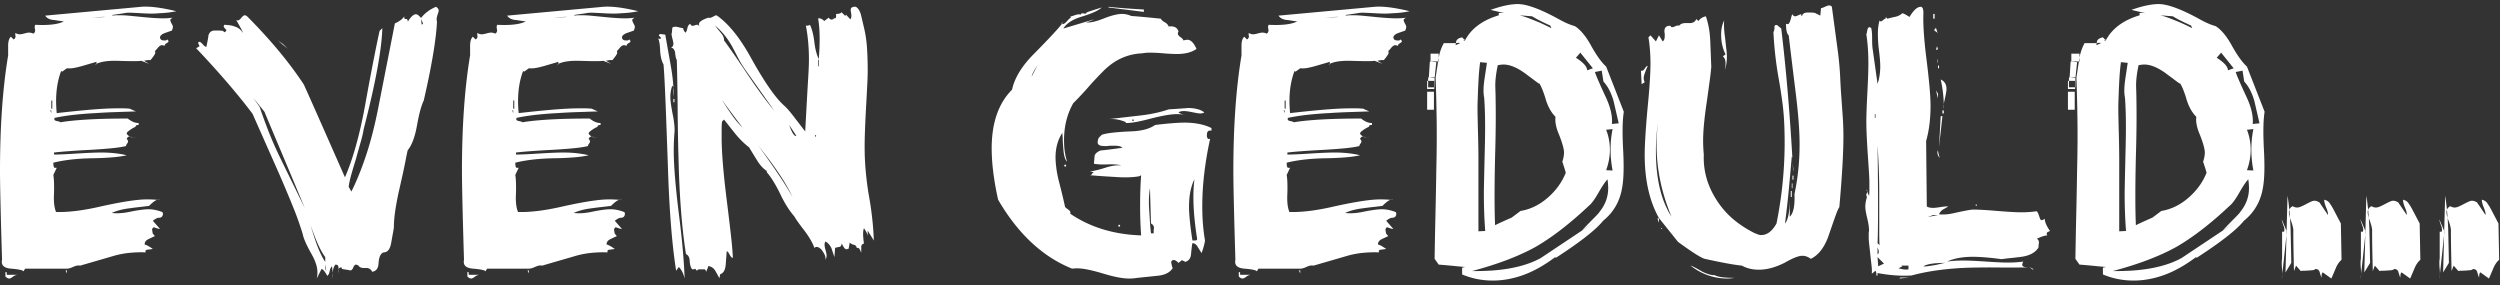 <svg viewBox="0 0 368 42" xmlns="http://www.w3.org/2000/svg">
  <rect x="0" y="0" width="368" height="42" fill="#333333" stroke="none"/>
  <path d="M23.145 29.413a.696.696 0 0 1 .405.037 21.818 21.818 0 0 0-.405-.037zm0 0c-.27.064-.668.36-1.195.887-.467.067-.933.125-1.4.175-.467.05-.933.108-1.4.175-1.1.133-2 .367-2.7.7.8.1 1.733.033 2.8-.2a22.076 22.076 0 0 1 1.625-.275 8.73 8.73 0 0 1 .975-.075c.633 0 1.3.133 2 .4.133.067.167.233.1.5a.53.53 0 0 1-.525.35c-.25 0-.558.15-.925.45l1.05 1.2c-.167 0-.467-.083-.9-.25-.2.1-.283.25-.25.45.033.2.058.342.075.425.017.083.025.108.025.075l.3.35-.95.45c-.4.2-.583.467-.55.8.233.033.633.25 1.2.65a31.74 31.74 0 0 1-.775.1c-.283.033-.375.167-.275.4a17.215 17.215 0 0 0-2.425.075c-.85.083-1.708.258-2.575.525L11.8 39.1c-.267-.067-.6-.008-1 .175s-.717.275-.95.275H3.7l-.25.4c-.033-.167-.617-.3-1.75-.4-1.1-.067-1.567-.5-1.4-1.3-.2-6.7-.3-11.067-.3-13.1 0-6.567.4-12.233 1.2-17V6.7c0-.6.133-1.033.4-1.3l.4.4c.133-.033.233-.167.3-.4-.033-.1-.05-.283-.05-.55.233.133.45.2.65.2.167 0 .4-.042.7-.125.3-.083.517-.125.65-.125.233 0 .45.05.65.15.233-.133.317-.35.25-.65-.067-.3-.05-.517.05-.65 1.967.1 3.367-.067 4.2-.5-.033 0-.167-.017-.4-.05s-.567-.083-1-.15c-.633-.033-1.083-.25-1.35-.65L20.8 1c1.233-.1 2.95.117 5.15.65-.767.167-1.617.267-2.55.3-.6.067-1.45.067-2.55 0a92.8 92.8 0 0 0-1.55-.075c-.433-.017-.783.008-1.05.075l-1.7.25v.1c.2-.033.4-.05.6-.05h.65c.367 0 .808.025 1.325.075.517.05 1.108.108 1.775.175.667.067 1.258.117 1.775.15.517.033.958.05 1.325.05a9.965 9.965 0 0 0 1.409-.094c-.078.035-.196.131-.359.294.033.2.108.4.225.6.117.2.175.35.175.45 0 .133-.05.317-.15.55l-1 .35c-.467.167-.717.383-.75.65.033.3.217.45.55.45.3.033.467-.017.5-.15.133.1.2.2.2.3 0 .067-.1.158-.3.275-.2.117-.283.242-.25.375-.2-.067-.333-.1-.4-.1-.2 0-.408.133-.625.4-.217.267-.358.417-.425.45.033.067.05.167.05.3 0 .133-.233.483-.7 1.05-.233-.033-.55 0-.95.1l.75.45-1.15-.45c-.367.067-1.55.067-3.55 0-1.358-.03-2.375.117-3.05.442V9.1l-2.05.6c-.467.133-.883.233-1.25.3a3.763 3.763 0 0 1-1.05.05l-.7.5-.15-.1c-.667 1.767-.883 3.833-.65 6.2 2.033-.233 3.775-.408 5.225-.525 1.45-.117 2.642-.175 3.575-.175h.975c.317 0 .642.017.975.05l.9.4-3 .1c-1 .033-1.983.083-2.95.15a52.283 52.283 0 0 0-3.375.275c-.983.117-1.858.258-2.625.425-.033.033-.05.1-.05.2 0 .133.133.225.4.275.267.05.433.108.5.175.967-.167 2.267-.3 3.9-.4 1.633-.1 3.633-.15 6-.15.6.467 1.133.683 1.6.65v.3c-.2 0-.333.033-.4.1 0 .1-.075.183-.225.25-.15.067-.3.15-.45.25-.15.1-.3.208-.45.325-.15.117-.225.242-.225.375.14.18.294.314.46.405a.419.419 0 0 0-.06-.005c-.167 0-.3.117-.4.35.133.133.2.267.2.4 0 .067-.05.167-.15.3-.1.133-.15.25-.15.35-.567.133-1.283.242-2.15.325-.867.083-1.867.158-3 .225-1.267.067-2.35.133-3.25.2-.9.067-1.633.133-2.2.2v.3c.733 0 1.85-.05 3.35-.15 1.633-.1 2.833-.15 3.6-.15 1.367 0 2.617.133 3.75.4-1.067.267-2.867.417-5.4.45-1.167.033-2.2.108-3.1.225-.9.117-1.667.258-2.3.425 0 .467.067.717.2.75h.3l-.5 1.05c.1.567.133 1.483.1 2.75-.067 1.167.033 2.067.3 2.7.833.033 1.808-.017 2.925-.15 1.117-.133 2.392-.367 3.825-.7 3.033-.667 5.233-1 6.6-1a18.556 18.556 0 0 1 1.545.063zm-4.036-9.308c.172.094.356.14.554.14a1.49 1.49 0 0 1-.288-.07c-.112-.037-.2-.06-.266-.07zm.554.14c.108-.001.22-.016.337-.045a.557.557 0 0 1-.25.05.735.735 0 0 1-.087-.006zM14.2 9.391V9.4c0 .067-.067.1-.2.1.063-.038.13-.074.2-.108zm11.209-6.786l.041-.006a.12.12 0 0 0-.044.01l.003-.004zM15.5 2.5c-.267-.033-.917 0-1.95.1l1.95-.1zM7.7 16v-1.2h-.15V16h.15zm-.3.25l.15.4v-.4H7.4zM9.85 39.8v.45l-.2-.45h.2zm-7.3.65a1.436 1.436 0 0 0-.675.3c-.217.167-.392.25-.525.25-.167 0-.35-.1-.55-.3v-.65c.167 0 .233.058.2.175-.033.117-.017.192.05.225h1.5zm46.42-.258c.022.338.023.608.005.808a5.85 5.85 0 0 1-.005-.808zm0 0a18.06 18.06 0 0 0-.095-.992c-.167.133-.283.375-.35.725s-.183.575-.35.675c-.367-.667-.65-1-.85-1l-.7 1.4a6.31 6.31 0 0 0 .075-.45c.017-.133.025-.283.025-.45 0-.833-.317-1.783-.95-2.85-.7-1.267-1.1-2.183-1.2-2.75a45.736 45.736 0 0 0-1.45-4.075c-.6-1.483-1.283-3.108-2.05-4.875l-3.9-8.8c-1-1.333-2.183-2.8-3.55-4.4a138.78 138.78 0 0 0-4.75-5.25l.5-.3c-.167-.333-.233-.517-.2-.55l.15-.1c.133 0 .308.125.525.375.217.25.392.375.525.375.2-.933.3-1.483.3-1.65.133-.5.433-.75.9-.75h.65c.2 0 .4.017.6.05l.2.2c.2-.1.3-.2.3-.3 0-.033-.067-.117-.2-.25s-.2-.25-.2-.35l.1-.2c.7.033 1.2.117 1.5.25.5.133.917.45 1.25.95 0-.1-.333-.733-1-1.9.067.033.15.05.25.05.133 0 .3-.125.5-.375s.367-.375.5-.375.283.083.45.25c3.4 3.433 6.15 6.75 8.25 9.95.067.133.6 1.325 1.6 3.575s2.483 5.608 4.45 10.075c1.167-2.667 2.15-6.167 2.95-10.5a432.554 432.554 0 0 1 1.4-7.45c.367-1.833.617-3.033.75-3.6l.4-.4c-.033 1.5-.275 3.483-.725 5.95-.45 2.467-1.125 5.45-2.025 8.95-.067.467-.2 1.05-.4 1.75s-.433 1.533-.7 2.5c-.267.867-.5 1.65-.7 2.35-.2.7-.333 1.317-.4 1.85l.4.7c.767-1.533 1.483-3.3 2.15-5.3.667-2 1.25-4.25 1.75-6.75l2.5-12.7c.667-.3 1.133-.65 1.4-1.05-.033.2 0 .333.1.4h.25c.1.067.15.2.15.4.467-.767.883-1.133 1.25-1.1.2.033.433.217.7.55.533-.7 1.267-1.25 2.2-1.65.267.167.4.35.4.55 0 .1-.05.292-.15.575-.1.283-.15.508-.15.675 0 .167.017.3.05.4-.133 2.667-.783 6.533-1.95 11.6-.167.333-.333.8-.5 1.4-.167.6-.333 1.367-.5 2.3-.3 1.667-.75 2.867-1.35 3.6-.033.067-.142.575-.325 1.525-.183.95-.492 2.375-.925 4.275a39.13 39.13 0 0 0-.6 3.15c-.133.933-.2 1.767-.2 2.5l-.4 2.25c-.167.9-.533 1.35-1.1 1.35-.433.133-.683.65-.75 1.55-.033.8-.35 1.233-.95 1.3-.167-.4-.5-.583-1-.55-.533.033-.883-.1-1.05-.4l-.3-.1c-.167 0-.308.142-.425.425-.117.283-.258.425-.425.425a.557.557 0 0 1-.25-.05l-.95-.15c-.033 0-.05-.017-.05-.05s-.008-.058-.025-.075c-.017-.017-.025-.058-.025-.125-.242.019-.39.115-.445.289a7.03 7.03 0 0 1-.005-.264c0-.283-.15-.425-.45-.425-.231.277-.366.691-.405 1.242zm.86-.553c-.044.138-.029.325.045.561a6.484 6.484 0 0 1-.045-.561zM61.975 2.8l.1.85.2-.2-.3-.65zm-20.3 3.7l.7.7-1.5-1.25.8.55zm-3.45 9.25c.367 1.1.8 2.292 1.3 3.575.5 1.283 1.1 2.642 1.8 4.075l3.55 7.25a2262.91 2262.91 0 0 0-3.475-8.3 1622.4 1622.4 0 0 1-2.475-5.9l-1.65-2.05.95 1.35zm7.453 17.33c.163.499.346 1.072.547 1.72.533 1.667 1.083 2.917 1.65 3.75v-.7c-.567-.767-1.133-1.917-1.7-3.45l-.497-1.32zm2.197 5.87c-.033.433.017.75.15.95l-.15-.95zm43.27-9.537a.696.696 0 0 1 .405.037 21.818 21.818 0 0 0-.405-.037zm0 0c-.27.064-.668.36-1.195.887-.467.067-.933.125-1.4.175-.467.05-.933.108-1.4.175-1.1.133-2 .367-2.7.7.8.1 1.733.033 2.8-.2a22.076 22.076 0 0 1 1.625-.275 8.73 8.73 0 0 1 .975-.075c.633 0 1.3.133 2 .4.133.067.167.233.1.5a.53.53 0 0 1-.525.35c-.25 0-.558.15-.925.45l1.05 1.2c-.167 0-.467-.083-.9-.25-.2.1-.283.25-.25.45.033.2.058.342.075.425.017.083.025.108.025.075l.3.35-.95.45c-.4.2-.583.467-.55.8.233.033.633.25 1.2.65a31.74 31.74 0 0 1-.775.1c-.283.033-.375.167-.275.4a17.215 17.215 0 0 0-2.425.075c-.85.083-1.708.258-2.575.525L79.8 39.1c-.267-.067-.6-.008-1 .175s-.717.275-.95.275H71.7l-.25.4c-.033-.167-.617-.3-1.75-.4-1.1-.067-1.567-.5-1.4-1.3-.2-6.7-.3-11.067-.3-13.1 0-6.567.4-12.233 1.2-17V6.7c0-.6.133-1.033.4-1.3l.4.4c.133-.033.233-.167.3-.4-.033-.1-.05-.283-.05-.55.233.133.45.2.65.2.167 0 .4-.042.7-.125.3-.083.517-.125.65-.125.233 0 .45.05.65.15.233-.133.317-.35.25-.65-.067-.3-.05-.517.05-.65 1.967.1 3.367-.067 4.2-.5-.033 0-.167-.017-.4-.05s-.567-.083-1-.15c-.633-.033-1.083-.25-1.35-.65L88.8 1c1.233-.1 2.95.117 5.15.65-.767.167-1.617.267-2.55.3-.6.067-1.45.067-2.55 0a92.8 92.8 0 0 0-1.55-.075c-.433-.017-.783.008-1.05.075l-1.7.25v.1c.2-.033.4-.05.6-.05h.65c.367 0 .808.025 1.325.075.517.05 1.108.108 1.775.175.667.067 1.258.117 1.775.15.517.033.958.05 1.325.05a9.965 9.965 0 0 0 1.409-.094c-.078.035-.196.131-.359.294.033.2.108.4.225.6.117.2.175.35.175.45 0 .133-.05.317-.15.55l-1 .35c-.467.167-.717.383-.75.65.033.3.217.45.55.45.3.033.467-.017.5-.15.133.1.2.2.2.3 0 .067-.1.158-.3.275-.2.117-.283.242-.25.375-.2-.067-.333-.1-.4-.1-.2 0-.408.133-.625.4-.217.267-.358.417-.425.45.033.067.05.167.05.3 0 .133-.233.483-.7 1.05-.233-.033-.55 0-.95.1l.75.45-1.15-.45c-.367.067-1.55.067-3.55 0-1.358-.03-2.375.117-3.05.442V9.1l-2.05.6c-.467.133-.883.233-1.25.3a3.763 3.763 0 0 1-1.05.05l-.7.5-.15-.1c-.667 1.767-.883 3.833-.65 6.2 2.033-.233 3.775-.408 5.225-.525 1.45-.117 2.642-.175 3.575-.175h.975c.317 0 .642.017.975.05l.9.4-3 .1c-1 .033-1.983.083-2.95.15a52.283 52.283 0 0 0-3.375.275c-.983.117-1.858.258-2.625.425-.033.033-.05.1-.05.2 0 .133.133.225.4.275.267.05.433.108.5.175.967-.167 2.267-.3 3.9-.4 1.633-.1 3.633-.15 6-.15.6.467 1.133.683 1.6.65v.3c-.2 0-.333.033-.4.1 0 .1-.075.183-.225.25-.15.067-.3.15-.45.25-.15.1-.3.208-.45.325-.15.117-.225.242-.225.375.14.18.294.314.46.405a.419.419 0 0 0-.06-.005c-.167 0-.3.117-.4.35.133.133.2.267.2.4 0 .067-.05.167-.15.3-.1.133-.15.25-.15.35-.567.133-1.283.242-2.15.325-.867.083-1.867.158-3 .225-1.267.067-2.35.133-3.25.2-.9.067-1.633.133-2.2.2v.3c.733 0 1.85-.05 3.35-.15 1.633-.1 2.833-.15 3.6-.15 1.367 0 2.617.133 3.75.4-1.067.267-2.867.417-5.4.45-1.167.033-2.2.108-3.1.225-.9.117-1.667.258-2.3.425 0 .467.067.717.2.75h.3l-.5 1.05c.1.567.133 1.483.1 2.75-.067 1.167.033 2.067.3 2.7.833.033 1.808-.017 2.925-.15 1.117-.133 2.392-.367 3.825-.7 3.033-.667 5.233-1 6.6-1a18.556 18.556 0 0 1 1.545.063zm-4.036-9.308c.172.094.356.14.554.14a1.49 1.49 0 0 1-.288-.07c-.112-.037-.2-.06-.266-.07zm.554.14c.108-.001.22-.016.337-.045a.557.557 0 0 1-.25.05.735.735 0 0 1-.087-.006zM82.2 9.391V9.4c0 .067-.067.1-.2.1.063-.038.13-.074.2-.108zm11.209-6.786l.041-.006a.12.12 0 0 0-.044.01l.003-.004zM83.5 2.5c-.267-.033-.917 0-1.95.1l1.95-.1zM75.7 16v-1.2h-.15V16h.15zm-.3.25l.15.4v-.4h-.15zm2.45 23.55v.45l-.2-.45h.2zm-7.3.65a1.436 1.436 0 0 0-.675.3c-.217.167-.392.25-.525.25-.167 0-.35-.1-.55-.3v-.65c.167 0 .233.058.2.175-.033.117-.017.192.05.225h1.5zm32.425-36.5c-.067-.2-.1-.317-.1-.35 0-.367.467-.7 1.4-1 .167.067.383.025.65-.125s.433-.225.5-.225l.2.1c.867.633 1.717 1.475 2.55 2.525.833 1.05 1.667 2.342 2.5 3.875 1.867 3.333 3.417 5.567 4.65 6.7.267.233.542.517.825.85.283.333.575.7.875 1.1l1.5 1.95.3-5.5.175-2.975c.05-.85.075-1.558.075-2.125 0-1.767-.15-3.433-.45-5 .2.067.4.033.6-.1.133.267.258.617.375 1.05.117.433.208.933.275 1.5.067.567.158 1.058.275 1.475.117.417.242.758.375 1.025.2-2.5.167-4.5-.1-6 .333-.033.633.1.9.4l.65-.5c.233.333.517.367.85.1l-.3-.1.4.1c.1-.033.15-.117.15-.25v-.4c.433 0 .7-.083.8-.25l.55.55.1-.2.65.7c.1-.133.15-.317.15-.55 0-.1-.017-.242-.05-.425a2.556 2.556 0 0 1-.05-.425c0-.333.25-.483.75-.45.367.2.633.65.8 1.35l.4 1.7c.233.967.383 1.975.45 3.025.067 1.05.1 2.142.1 3.275 0 .633-.025 1.417-.075 2.35l-.175 3.25a180.394 180.394 0 0 0-.15 3.25c-.033.933-.05 1.733-.05 2.4 0 1.2.05 2.358.15 3.475.1 1.117.233 2.208.4 3.275.233 1.267.417 2.492.55 3.675.133 1.183.217 2.308.25 3.375l-.9-1.45v.8c-.033-.3-.217-.683-.55-1.15-.167.367-.167 1.117 0 2.25-.267.067-.4.233-.4.5v.85a6.595 6.595 0 0 0-.225-.5c-.083-.167-.225-.233-.425-.2-.067-.267-.2-.417-.4-.45-.333-.1-.55-.217-.65-.35l-.15.9-.3.1c-.167 0-.325-.133-.475-.4-.15-.267-.242-.417-.275-.45 0 .3-.117.467-.35.5-.367.067-.567.117-.6.15l-.1 1.35-.45-1.35c-.267-.5-.567-.817-.9-.95-.067.2-.1.35-.1.45 0 .2.05.475.15.825.1.35.15.608.15.775 0 .267-.067.483-.2.65.133-.333-.05-.833-.55-1.5-.433-.433-.783-.517-1.05-.25-.2-.633-.65-1.433-1.35-2.4-.9-1.167-1.433-1.917-1.6-2.25-.3-.333-.625-.767-.975-1.3a16.788 16.788 0 0 1-1.075-1.95c-.733-1.5-1.417-2.6-2.05-3.3l.1-.1c-.533-.333-1.008-.833-1.425-1.5-.417-.667-.825-1.333-1.225-2a12.607 12.607 0 0 1-1.95-1.9l-1.75-2.2-.3.3c-.033.367-.05.742-.05 1.125V20.2c0 1.067.058 2.333.175 3.8.117 1.467.292 3.15.525 5.05.267 2.133.483 3.933.65 5.4.167 1.467.267 2.633.3 3.5a.308.308 0 0 1-.25-.125 2.34 2.34 0 0 1-.2-.3l-.2-.35c-.067-.117-.15-.175-.25-.175l-.15 1.95c-.067.8-.333 1.267-.8 1.4-.095.382-.13.597-.104.644a74.578 74.578 0 0 0-.621-1.119c-.217-.383-.558-.625-1.025-.725a2.615 2.615 0 0 1-.15.425c-.067.15-.133.308-.2.475 0-.197-.064-.33-.191-.4h-.859c-.067 0-.167.067-.3.2l-.25-.3c-.067.067-.2.1-.4.1-.2-.133-.333-.517-.4-1.15 0-.567-.183-.933-.55-1.1-.3-1.9-.542-4.025-.725-6.375-.183-2.35-.308-4.958-.375-7.825-.067-2.4-.108-4.8-.125-7.2-.017-2.4-.058-4.8-.125-7.2-.1-.067-.183-.417-.25-1.05-.067-.433-.267-.683-.6-.75.233-.1.35-.283.35-.55 0-.133-.042-.358-.125-.675-.083-.317-.125-.542-.125-.675l-.1-.1h.1l.1-.95c.233-.133.517-.15.85-.05.433.1.683.15.75.15-.033.133.067.35.3.65.133-.067.233-.275.3-.625.067-.35.217-.575.45-.675.033.2.15.3.35.3a.958.958 0 0 0 .3-.075c.133-.05.25-.075.35-.075.13 0 .243.094.341.283l.009.016zm2.946 37.043l.004.007a.025.025 0 0 1-.004-.006zm3.704-30.843a14.97 14.97 0 0 1-.975-1.625c-.283-.55-.575-1.108-.875-1.675-.733-1.3-1.583-2.333-2.55-3.1.033.033.1.117.2.25.133.167.367.45.7.85.333.4.483.767.45 1.1.133.167.5.675 1.1 1.525.6.85 1.433 2.075 2.5 3.675 1.467 2.167 2.733 3.883 3.8 5.15l-4.35-6.15zM99.123 12.9c.024.501.025.968.002 1.4.097-.61.097-1.076-.002-1.4zm0 0a.918.918 0 0 0-.148-.3c-.2.5-.3 1.067-.3 1.7 0 .267.033.633.1 1.1.067.467.167 1.033.3 1.7.2 1.067.267 1.9.2 2.5a31.907 31.907 0 0 0-.1 2.55c0 2.167.25 5.267.75 9.3.267 2.1.467 3.942.6 5.525.133 1.583.217 2.925.25 4.025-.167-.733-.45-1.3-.85-1.7l-.4.55c-.6-3.833-1-8.85-1.2-15.05-.133-3.833-.25-7.025-.35-9.575-.1-2.55-.2-4.458-.3-5.725a3.407 3.407 0 0 1-.325-.825 6.536 6.536 0 0 1-.175-1.175c-.033-.933-.133-1.55-.3-1.85l.3.1c.067-.067.1-.117.1-.15 0-.067-.05-.142-.15-.225-.1-.083-.15-.142-.15-.175a.392.392 0 0 0 .075-.1c.017-.033.058-.067.125-.1l.75.1.8 4.5c.167.933.283 1.792.35 2.575.021.25.037.49.048.725zm21.402-3.15V8.8h-.1v.95h.1zm-21.4 5.3v-.5h.15v.5h-.15zm10.2 3.75a149.764 149.764 0 0 1-3.05-4.1c.533.867 1.05 1.65 1.55 2.35.5.7 1 1.283 1.5 1.75zm6.85-.4c.4 1.167.75 1.7 1.05 1.6l-1.05-1.6zm3.95 1.7v-.2h-.15v.2h.15zm-3.45 8.95c-.367-.7-.967-1.683-1.8-2.95a124.702 124.702 0 0 0-3.25-4.65c2.467 3.067 4.15 5.6 5.05 7.6zm51.7-27.3l-5.2-.65V1c.567.067 1.283.133 2.15.2s1.883.133 3.05.2v.35zm-12.081 1.786a.152.152 0 0 1-.069-.036l.3-.3a3.056 3.056 0 0 1-.231.336zm0 0c.034.01.078.014.131.014.167 0 .383-.15.65-.45.267-.3.467-.483.6-.55l-.15-.1c.033 0 .1-.017.2-.05l.6-.2c.333-.1.6-.117.8-.05 0-.1.033-.158.1-.175a.625.625 0 0 1 .25 0c.1.017.2.025.3.025.1 0 .167-.05.2-.15l-.1-.1c.033.033.1.05.2.05-.1 0 .6-.233 2.1-.7-.433.433-1.417.883-2.95 1.35-1.333.4-2.233.983-2.7 1.75l4.5-1.35c-.133.1-.517.25-1.15.45.6.067 1.483-.133 2.65-.6 1.1-.433 1.983-.65 2.65-.65.433 0 .883.1 1.35.3.467.033 1.067.083 1.8.15.733.067 1.583.15 2.55.25.1.2.292.375.575.525.283.15.475.358.575.625.8-.1 1.283.15 1.45.75-.067.133-.1.217-.1.25 0 .2.133.392.4.575.267.183.4.342.4.475.333-.067.533-.1.6-.1.5 0 .95.45 1.35 1.35-.7.5-1.667.75-2.9.75a24.37 24.37 0 0 1-1.95-.1 24.37 24.37 0 0 0-1.95-.1c-.233 0-.45.008-.65.025s-.383.042-.55.075a8.08 8.08 0 0 0-2.95.675c-.967.417-1.883 1.058-2.75 1.925a49.967 49.967 0 0 0-2.225 2.375 49.967 49.967 0 0 1-2.225 2.375c-.9 1.6-1.35 3.417-1.35 5.45 0 1.167.15 2.217.45 3.15-.3-.267-.483-.9-.55-1.9-.033-.367-.058-.7-.075-1-.017-.3-.025-.55-.025-.75a4.338 4.338 0 0 1-.05-.6c-.667 1.033-1 2.233-1 3.6 0 .467.042 1.017.125 1.65.083.633.225 1.333.425 2.1.267 1.033.467 1.842.6 2.425.133.583.217.958.25 1.125.033.067.192.2.475.4s.375.4.275.6c2.933 2 6.417 3.067 10.45 3.2a59.92 59.92 0 0 1-.15-4.45c0-1.567.05-3.033.15-4.4l-.3.15c-.967.167-2.133.2-3.5.1a133.615 133.615 0 0 1-2.7-.175 32.5 32.5 0 0 0-1.05-.075c.133 0 .242-.067.325-.2.083-.133.175-.217.275-.25l-.6-.1c.233-.033.533-.092.9-.175.367-.083.817-.208 1.35-.375.9-.3 1.7-.417 2.4-.35-.433-.133-1.117-.183-2.05-.15-.833.033-1.5 0-2-.1.067-.767.1-1.167.1-1.2.133-.333.433-.583.9-.75a41.41 41.41 0 0 0 1.35-.15c.533-.067 1.15-.15 1.85-.25-.2-.2-.583-.3-1.15-.3h-.75c-.167.033-.317.05-.45.05h-.3c-.667 0-1-.183-1-.55 0-.167.05-.383.15-.65l.45-.45c.6-.233 1.933-.4 4-.5 1.733-.033 3.017-.35 3.85-.95a50.674 50.674 0 0 1 2.675-.275 25.41 25.41 0 0 1 1.625-.075c1.6 0 2.933.267 4 .8v.4c-.233-.067-.408-.033-.525.1a.577.577 0 0 0-.125.5c-.067.167-.017.367.15.6h.3c-.767 3.533-1.15 6.833-1.15 9.9 0 .933.033 1.817.1 2.65s.167 1.633.3 2.4c-.067.5-.233 1.117-.5 1.85-.2-.3-.4-.617-.6-.95-.2-.333-.45-.5-.75-.5-.033.033-.1.55-.2 1.55-.033.633-.317 1.033-.85 1.2-.1-.067-.267-.15-.5-.25l-.5.4c-.367-.367-.65-.5-.85-.4-.2.1-.267.25-.2.45l.1.5.1.2c-.4.667-1.167 1.05-2.3 1.15l-2.9.3a7.372 7.372 0 0 1-1.25.1c-.933 0-2.217-.25-3.85-.75-1.667-.5-2.917-.75-3.75-.75-.333 0-.583.017-.75.05-4.333-1.733-7.967-5.117-10.9-10.15a42.51 42.51 0 0 1-.725-4.125 28.942 28.942 0 0 1-.225-3.425c0-3.767 1-6.65 3-8.65.367-1.733 1.45-3.5 3.25-5.3 2.156-2.184 3.512-3.638 4.069-4.364zM152.725 9.6c-.567.867-.85 1.417-.85 1.65l.85-1.65zm12.834 8.506a2.803 2.803 0 0 1-.084-.006c.028.01.056.013.085.012l-.001-.006zm0 .006c.072-.003.144-.04.216-.112-.9-.4-1.8-.55-2.7-.45l4.35-.5c.967-.1 1.833-.233 2.6-.4a16.78 16.78 0 0 0 2-.55c1.033-.067 1.775-.117 2.225-.15.45-.033.642-.05.575-.05 1.1 0 1.917.217 2.45.65-.167.1-.367.15-.6.15-.2 0-.575-.058-1.125-.175-.55-.117-.975-.175-1.275-.175-.367 0-.633.067-.8.2.128.128.413.236.854.325a8.045 8.045 0 0 0-1.104-.075c-.867 0-2.2.233-4 .7-1.701.45-2.923.651-3.666.606v.006zm8.77-1.237c.15.02.299.046.446.075a8.107 8.107 0 0 1-.446-.075zm-7.654.725v.2h.2v-.2h-.2zm-9.75 6.65v.25h-.25v-.25h.25zm19.3 10.95c-.567-3.567-.7-6.5-.4-8.8-.533 1.033-.8 2.383-.8 4.05 0 .567.042 1.258.125 2.075.083.817.208 1.775.375 2.875h.4c.167 0 .267-.067.3-.2zm-6.95-7.5c-.167.967-.2 2.1-.1 3.4l.1 1.6c.033.533.083 1.083.15 1.65h.4v-.4c0-.133.017-.283.05-.45-.067-.3-.217-.5-.45-.6l-.15-5.2zm-4.4 5.4v.25h-.25v-.25h.25zm39.82-3.687a.696.696 0 0 1 .405.037 21.818 21.818 0 0 0-.405-.037zm0 0c-.27.064-.668.36-1.195.887-.467.067-.933.125-1.4.175-.467.05-.933.108-1.4.175-1.1.133-2 .367-2.7.7.8.1 1.733.033 2.8-.2a22.076 22.076 0 0 1 1.625-.275 8.73 8.73 0 0 1 .975-.075c.633 0 1.3.133 2 .4.133.067.167.233.1.5a.53.53 0 0 1-.525.35c-.25 0-.558.15-.925.45l1.05 1.2c-.167 0-.467-.083-.9-.25-.2.1-.283.25-.25.45.033.2.058.342.075.425.017.083.025.108.025.075l.3.35-.95.45c-.4.2-.583.467-.55.8.233.033.633.25 1.2.65a31.74 31.74 0 0 1-.775.1c-.283.033-.375.167-.275.4a17.215 17.215 0 0 0-2.425.075c-.85.083-1.708.258-2.575.525l-4.65 1.35c-.267-.067-.6-.008-1 .175s-.717.275-.95.275h-6.15l-.25.4c-.033-.167-.617-.3-1.75-.4-1.1-.067-1.567-.5-1.4-1.3-.2-6.7-.3-11.067-.3-13.1 0-6.567.4-12.233 1.2-17V6.7c0-.6.133-1.033.4-1.3l.4.4c.133-.033.233-.167.3-.4-.033-.1-.05-.283-.05-.55.233.133.45.2.65.2.167 0 .4-.042.7-.125.3-.083.517-.125.65-.125.233 0 .45.05.65.15.233-.133.317-.35.25-.65-.067-.3-.05-.517.05-.65 1.967.1 3.367-.067 4.2-.5-.033 0-.167-.017-.4-.05s-.567-.083-1-.15c-.633-.033-1.083-.25-1.35-.65L202.35 1c1.233-.1 2.95.117 5.15.65-.767.167-1.617.267-2.55.3-.6.067-1.45.067-2.55 0a92.8 92.8 0 0 0-1.55-.075c-.433-.017-.783.008-1.05.075l-1.7.25v.1c.2-.033.4-.05.6-.05h.65c.367 0 .808.025 1.325.075.517.05 1.108.108 1.775.175.667.067 1.258.117 1.775.15.517.033.958.05 1.325.05a9.965 9.965 0 0 0 1.409-.094c-.078.035-.196.131-.359.294.033.2.108.4.225.6.117.2.175.35.175.45 0 .133-.05.317-.15.55l-1 .35c-.467.167-.717.383-.75.65.033.3.217.45.55.45.3.033.467-.017.5-.15.133.1.2.2.2.3 0 .067-.1.158-.3.275-.2.117-.283.242-.25.375-.2-.067-.333-.1-.4-.1-.2 0-.408.133-.625.4-.217.267-.358.417-.425.45.033.067.05.167.05.3 0 .133-.233.483-.7 1.05-.233-.033-.55 0-.95.1l.75.45-1.15-.45c-.367.067-1.55.067-3.55 0-1.358-.03-2.375.117-3.05.442V9.1l-2.05.6c-.467.133-.883.233-1.25.3a3.763 3.763 0 0 1-1.05.05l-.7.5-.15-.1c-.667 1.767-.883 3.833-.65 6.2 2.033-.233 3.775-.408 5.225-.525 1.45-.117 2.642-.175 3.575-.175h.975c.317 0 .642.017.975.05l.9.4-3 .1c-1 .033-1.983.083-2.95.15a52.283 52.283 0 0 0-3.375.275c-.983.117-1.858.258-2.625.425-.033.033-.05.1-.05.2 0 .133.133.225.4.275.267.05.433.108.5.175.967-.167 2.267-.3 3.9-.4 1.633-.1 3.633-.15 6-.15.6.467 1.133.683 1.6.65v.3c-.2 0-.333.033-.4.1 0 .1-.075.183-.225.25-.15.067-.3.15-.45.25-.15.1-.3.208-.45.325-.15.117-.225.242-.225.375.14.18.294.314.46.405a.419.419 0 0 0-.06-.005c-.167 0-.3.117-.4.35.133.133.2.267.2.4 0 .067-.05.167-.15.3-.1.133-.15.25-.15.35-.567.133-1.283.242-2.15.325-.867.083-1.867.158-3 .225-1.267.067-2.35.133-3.25.2-.9.067-1.633.133-2.2.2v.3c.733 0 1.85-.05 3.35-.15 1.633-.1 2.833-.15 3.6-.15 1.367 0 2.617.133 3.75.4-1.067.267-2.867.417-5.4.45-1.167.033-2.2.108-3.1.225-.9.117-1.667.258-2.3.425 0 .467.067.717.2.75h.3l-.5 1.05c.1.567.133 1.483.1 2.75-.067 1.167.033 2.067.3 2.7.833.033 1.808-.017 2.925-.15 1.117-.133 2.392-.367 3.825-.7 3.033-.667 5.233-1 6.6-1a18.556 18.556 0 0 1 1.545.063zm-4.036-9.308c.172.094.356.14.554.14a1.49 1.49 0 0 1-.288-.07c-.112-.037-.2-.06-.266-.07zm.554.14c.108-.001.22-.016.337-.045a.557.557 0 0 1-.25.05.735.735 0 0 1-.087-.006zM195.75 9.391V9.4c0 .067-.067.1-.2.1.063-.038.13-.074.2-.108zm11.209-6.786L207 2.6a.12.12 0 0 0-.044.01l.003-.004zM197.05 2.5c-.267-.033-.917 0-1.95.1l1.95-.1zm-7.8 13.5v-1.2h-.15V16h.15zm-.3.25l.15.4v-.4h-.15zm2.45 23.55v.45l-.2-.45h.2zm-7.3.65a1.436 1.436 0 0 0-.675.3c-.217.167-.392.25-.525.25-.167 0-.35-.1-.55-.3v-.65c.167 0 .233.058.2.175-.033.117-.017.192.05.225h1.5zm39.584-38.2c.34.084.671.185.991.3.367.133.858.325 1.475.575.617.25 1.358.592 2.225 1.025l-.177-.39A33.37 33.37 0 0 1 226.6 3a12.758 12.758 0 0 1-1.075-.6c-.419-.03-1.033-.08-1.841-.15zm-2.217-.326a43.21 43.21 0 0 1-2.042-.474c1.6-.567 2.933-.85 4-.85 1.3 0 3.267.717 5.9 2.15.467.267.908.492 1.325.675.417.183.808.325 1.175.425.833.533 1.633 1.5 2.4 2.9.8 1.433 1.533 2.45 2.2 3.05l2.6 6.65c-.1.633-.158 1.408-.175 2.325-.017.917.008 2.008.075 3.275.133 2.5.083 4.367-.15 5.6-.333 2-1.267 3.617-2.8 4.85-1.033 1.3-3.35 3.117-6.95 5.45l-.1-.1c-1.6 1.2-3.158 2.075-4.675 2.625-1.517.55-3.025.825-4.525.825-1.567 0-3.067-.3-4.5-.9v-1l.45-.1a66.194 66.194 0 0 1-1.625-.15 91.169 91.169 0 0 0-2.275-.2l-.6-.85c.033-2.2.075-4.383.125-6.55s.092-4.35.125-6.55c.067-2.733.083-5.225.05-7.475a286.76 286.76 0 0 0-.15-6.125c.133-.833.267-1.7.4-2.6.133-.9.4-1.717.8-2.45h1.8v-.1c.033-.4.333-.65.9-.75.128.112.232.23.314.358l-.114.142h.195l.005.011a.78.78 0 0 1 0-.011c.9-1.767 2.567-3.017 5-3.75V1.9c.286 0 .567.008.842.024zM215.625 6h-.005a1.408 1.408 0 0 0-.081-.142l.086-.108V6zm-1.3.35h.05a.78.78 0 0 1 .55 0l-.65.3V6.5l.05-.15zm-2.55 1.55v1.15h-1.2V7.9h1.2zm-1.3 1.15l.95.1-.25 2.35-.85-.1.15-2.35zm.7 2.35v1.45h-.95V11.4h.95zm-.05.5v1.2h-1.05v-1.2h1.05zm-.05 1.6v2.65h-1V13.5h1zm21.8 20.4c.767-.8 1.375-1.425 1.825-1.875.45-.45.708-.742.775-.875.833-1.033 1.25-2.183 1.25-3.45 0-.2-.008-.408-.025-.625a10.44 10.44 0 0 0-.075-.675c-.167.167-.367.425-.6.775-.233.35-.483.758-.75 1.225-.533.933-.983 1.55-1.35 1.85-2.833 2.667-5.467 4.7-7.9 6.1-2.467 1.367-5.583 2.55-9.35 3.55h.65c3.967 0 7.117-.633 9.45-1.9l7.95-5.3-1.85 1.2zm1.6-23.85l-1.85-2.3-.65.75c1.1.7 1.65 1.317 1.65 1.85l.85-.3zm3.8 8.1l-.75-3.25a8.457 8.457 0 0 0-.625-1.625 5.938 5.938 0 0 0-.875-1.275l-.25-1.6-1 .2c.067.233.233.658.5 1.275a97.91 97.91 0 0 0 1.1 2.425c.7 1.5 1 2.817.9 3.95l1-.1zm-.9 6.95c-.4-2.1-.4-4.133 0-6.1l-.95.1c.367.933.55 1.917.55 2.95 0 1-.183 2-.55 3l.95.05zm-14.867 6.938l1.317-.988c1.433-.233 2.758-.875 3.975-1.925s2.108-2.275 2.675-3.675c0-.1-.167-.65-.5-1.65.167-.5.25-.95.25-1.35 0-.5-.233-1.35-.7-2.55-.467-1.067-.65-1.967-.55-2.7-.633-.633-1.117-1.5-1.45-2.6a14.358 14.358 0 0 0-.5-1.45 5.69 5.69 0 0 0-.44-.884l-.06.034c-.2-.133-.442-.308-.725-.525a51.07 51.07 0 0 0-.975-.725c-1.333-1.033-2.5-1.55-3.5-1.55-.233 0-.517.033-.85.1-.133.6-.233 1.2-.3 1.8-.067.6-.083 1.2-.05 1.8.033 1.067.05 2.417.05 4.05s-.033 3.6-.1 5.9c-.1 4.267-.1 7.6 0 10 .333-.167.758-.367 1.275-.6.345-.156.731-.327 1.158-.512zM218.875 9.25l-1-.1c-.1.767-.175 1.583-.225 2.45-.05.867-.092 1.817-.125 2.85a36.143 36.143 0 0 0-.025 2.4c.017.933.042 1.983.075 3.15.033 1.4.05 2.542.05 3.425V34.05l1-.05a66.313 66.313 0 0 1-.15-2.675 80.695 80.695 0 0 1-.05-2.925c0-.433.05-2.783.15-7.05.033-1.4.042-2.675.025-3.825a55.484 55.484 0 0 0-.125-3.125 4.973 4.973 0 0 1-.075-.525 6.356 6.356 0 0 1-.025-.575c0-.267.017-.567.05-.9.033-.333.083-.717.15-1.15l.3-2zm44.97 14.067c.003.04.005.085.005.133l-.007-.13.001-.003zm0 0c-.013-.127-.044-.216-.095-.267a821.222 821.222 0 0 1-.425 4.725c-.15 1.617-.342 3.325-.575 5.125.467-.533.7-1.75.7-3.65v2.65c.533-.467.767-1.583.7-3.35.5-2.333.75-4.767.75-7.3 0-2.033-.2-4.633-.6-7.8-.267-2.167-.483-3.933-.65-5.3-.167-1.367-.283-2.35-.35-2.95-.267-.2-.4-.767-.4-1.7.067.033.15.05.25.05s.183-.067.25-.2.125-.283.175-.45c.05-.167.092-.325.125-.475.033-.15.083-.258.15-.325.1.2.233.3.4.3.1 0 .25-.05.45-.15.2-.1.35-.15.45-.15-.033.1 0 .2.1.3.067-.367.333-.55.8-.55h.55c.2 0 .383.017.55.05l.8.4.1-1.1c.1 0 .292-.067.575-.2s.492-.2.625-.2c.167 0 .3.067.4.2l.9 6.7c.167 1.333.275 2.558.325 3.675.05 1.117.108 2.108.175 2.975l.2 2.825c.067.95.1 1.925.1 2.925 0 2.4-.2 5.867-.6 10.4-.133.167-.325.6-.575 1.3-.25.7-.575 1.633-.975 2.8-.6 1.767-1.483 2.933-2.65 3.5-.4-.3-.817-.45-1.25-.45-.533 0-1.383.333-2.55 1-1.367.7-2.65 1.05-3.85 1.05-.933 0-1.767-.2-2.5-.6-.633-.067-1.4-.183-2.3-.35-.9-.167-1.95-.383-3.15-.65-.533-.133-1.85-.967-3.95-2.5l-2.8-3.5v.7l-.25-.7.1.1.15-.1c-1.4-2.5-2.1-5.6-2.1-9.3 0-.733.033-1.65.1-2.75s.167-2.4.3-3.9c.3-3 .45-5.25.45-6.75 0-1.4-.1-2.7-.3-3.9l.3-.3.8.9.45-.9.55.9c.2-.133.3-.4.3-.8v-.35c-.033-.1-.05-.217-.05-.35 0-.567.3-.833.9-.8.033.133.117.2.25.2.1 0 .242-.042.425-.125.183-.083.325-.125.425-.125.067 0 .117.017.15.05.2-.267.517-.4.95-.4h.65c.467 0 .783-.2.95-.6l.3.3c.267-.367.633-.6 1.1-.7.167.467.308 1 .425 1.6.117.6.192 1.283.225 2.05l.15 3.8a40.12 40.12 0 0 1-.225 1.975 340.06 340.06 0 0 1-.475 3.425 57.846 57.846 0 0 0-.375 3.05c-.083.9-.125 1.7-.125 2.4a21.058 21.058 0 0 0 .1 2.05c-.1 2.4.55 4.667 1.95 6.8a12.48 12.48 0 0 0 2.425 2.75 15.744 15.744 0 0 0 3.075 2l.5.2c.167.067.333.1.5.1.867 0 1.617-.567 2.25-1.7a60.306 60.306 0 0 0 1.1-15.45 34.733 34.733 0 0 0-.25-2.5 83.005 83.005 0 0 0-.6-3.8 52.865 52.865 0 0 1-.7-6.45c.1-.1.15-.333.15-.7 0-.267.133-.367.4-.3l.6.5c.696 5.797 1.243 12.17 1.643 19.12l.001-.003zM253.9 10.3c.2-1.067.1-1.733-.3-2l.4-.3c-.433-.867-.65-1.833-.65-2.9 0-.8.15-1.5.45-2.1-.067.667-.017 1.567.15 2.7.067.633.125 1.167.175 1.6.05.433.075.767.075 1 0 .733-.1 1.4-.3 2zm-11.35-.6c-.4.9-.6 1.483-.6 1.75 0 .233.05.45.15.65l-.45.3-.1-2c.2.067.383-.033.55-.3.167-.267.317-.4.45-.4zm3.5 22.2c-1.467-3.5-2.2-7.017-2.2-10.55 0-.533.017-1.075.05-1.625s.083-1.108.15-1.675c-.2 1.4-.3 2.8-.3 4.2 0 4.067.767 7.283 2.3 9.65zm17.95-7v.4l-.15-1.25.15.85zm-.15 1.55v-.6h.15v.6h-.15zm-.1 1.25V27h.1v.7h-.1zm-.15 1.3v-.9h.15v.9h-.15zm-19.1 4.7v-.1h.15v.1h-.15zm7.9 6.8c-.433.033-1.033-.133-1.8-.5-.967-.567-1.55-.867-1.75-.9 1.633 1.267 3.433 1.9 5.4 1.9a5.807 5.807 0 0 0 1.05-.1c-1.5 0-2.467-.133-2.9-.4zm22.465-12.268c.026-.15-.02-.26-.14-.332l.14.332zm0 0l.26.618c.033-.267.05-.558.05-.875V27c0-.467-.025-1.075-.075-1.825l-.175-2.625a131.113 131.113 0 0 1-.15-2.7 46.84 46.84 0 0 1-.05-2c0-.833.05-2.233.15-4.2.1-1.833.15-3.267.15-4.3 0-1.6-.1-3.033-.3-4.3.033-.033.083-.25.15-.65.067-.267.167-.4.3-.4.033 0 .117.033.25.1.1.267.15.8.15 1.6 0 .367.008.692.025.975.017.283.042.508.075.675l.7 5c.267-.8.4-1.667.4-2.6 0-.267-.017-.6-.05-1s-.083-.867-.15-1.4a19.742 19.742 0 0 1-.15-2.45c0-.667.083-1.3.25-1.9.033.1.1.15.2.15.067 0 .175-.067.325-.2.15-.133.275-.2.375-.2V2.5l.25.25c.367-.1.75-.192 1.15-.275.4-.083.75-.258 1.05-.525.2.033.55.217 1.05.55.6-1 1.15-1.5 1.65-1.5.267 0 .4.317.4.95-.067 1.567.083 3.817.45 6.75.4 3.167.6 5.45.6 6.85 0 1.967-.217 3.7-.65 5.2l.1 9.65c.233.133.55.2.95.2.233 0 .65-.05 1.25-.15.533-.067.85-.083.95-.05-.5.3-.767.45-.8.45-.267.2-.45.433-.55.7.333.033.7.033 1.1 0 .4-.033.867-.117 1.4-.25 1.233-.267 2.05-.417 2.45-.45.467 0 .992.017 1.575.05a69.45 69.45 0 0 1 2.025.15c.833.067 1.542.117 2.125.15.583.033 1.058.05 1.425.05.8 0 1.533-.05 2.2-.15.1 0 .183.075.25.225.067.15.125.3.175.45.05.15.1.292.15.425.05.133.125.2.225.2.133 0 .283-.067.45-.2.033.5.283 1.083.75 1.75.067.033.008.083-.175.15-.183.067-.275.167-.275.3 0 .1.033.183.1.25-.3 0-.75.133-1.35.4l-.2.1c.233.133.333.35.3.65-.033.167-.05.333-.05.5a.444.444 0 0 1-.05.2c-.467.7-1.283 1.133-2.45 1.3-.5.067-1 .125-1.5.175-.5.05-.983.108-1.45.175a39.03 39.03 0 0 0-2.5-.275c-.7-.05-1.267-.075-1.7-.075-1.533 0-2.8.233-3.8.7.7-.1 1.5-.15 2.4-.15.733 0 1.833.05 3.3.15 1.433.1 2.517.15 3.25.15.833 0 1.583-.05 2.25-.15-.1.2-.15.367-.15.5 0 .2.25.317.75.35.054 0 .107.001.156.004-1.432.03-2.834.037-4.206.021a130.05 130.05 0 0 0-4.4.025c-3.267.1-6.133.483-8.6 1.15-1.574.096-3.24-.024-5-.36v.36h-.2a.733.733 0 0 0 .012-.398l-.012-.002h.011a1.335 1.335 0 0 0-.111-.3l-.55.45c.033-.3.025-.675-.025-1.125l-.175-1.575a165.31 165.31 0 0 0-.175-1.6 9.586 9.586 0 0 1-.075-1.05v-.5c0-.167.017-.333.05-.5 0-.233-.025-.517-.075-.85-.05-.333-.117-.667-.2-1-.083-.333-.15-.65-.2-.95-.05-.3-.075-.55-.075-.75 0-.4.083-.883.25-1.45-.133-.1-.142-.275-.025-.525a.792.792 0 0 0 .065-.193zm23.716 11.122l.194-.004.043.031a1.884 1.884 0 0 0-.237-.027zm.237.027l.507.369c-.048-.192-.217-.315-.507-.369zM284.575 2.75v-.7h.2v.7h-.2zm.662 2.181a.627.627 0 0 0-.262-.281c-.167-.1-.25-.167-.25-.2 0-.067.083-.183.25-.35l.262.831zm0 0l.038.119a.563.563 0 0 0-.038-.119zm.038 2.319l-.3.1.15-.55.15.45zm0 1.75v.35l-.15-.75.15.4zm0 1.05v-.4h.15v.4h-.15zm.852 5.285a18.896 18.896 0 0 0-.452-3.635c.567.267.85.733.85 1.4 0 .233-.083.733-.25 1.5-.07.28-.12.526-.148.735zm0 0c.004.225.003.446-.002.665-.039-.154-.038-.376.002-.665zm-.852-1.535v.7l-.3-1.2.3.5zm.65 2.9v-.45h.2v.45h-.2zm-9.85.65v-.55h-.1v.55h.1zm9.85-.25l-.5 4.55.25-4.55h.25zm-9.25 19c-.033-.233-.05-.958-.05-2.175V28.65c0-1.467-.025-2.8-.075-4-.05-1.2-.108-2.283-.175-3.25.1 7.3.1 12.1 0 14.4l.3.3zm8.85-12.85c-.167-.567-.25-.95-.25-1.15-.167.367-.083.75.25 1.15zm5.45 6.85v.2h-.15v-.2h.15zm-6.4 1.55l-.8.3 1.5-.3h-.7zm-8.1 5.7c.133-.133.1-.45-.1-.95v1.05l.1-.1zm-.1.5l.1 1.35.85-.4-.95-.95zm9.95.85c-1.6 0-2.667.167-3.2.5.167.033.408.025.725-.025l1.125-.175c.833-.2 1.283-.3 1.35-.3zm-6.45.4l.15.1-.55.3c.6.167 1.083.217 1.45.15v-.55h-1.05zm1.2 1.75l-1.5.15.15-.15h1.35zm36.934-38.6c.34.084.671.185.991.3.367.133.858.325 1.475.575.617.25 1.358.592 2.225 1.025l-.177-.39a33.37 33.37 0 0 1-1.598-.76 12.758 12.758 0 0 1-1.075-.6c-.419-.03-1.033-.08-1.841-.15zm-2.217-.326a43.21 43.21 0 0 1-2.042-.474c1.6-.567 2.933-.85 4-.85 1.3 0 3.267.717 5.9 2.15.467.267.908.492 1.325.675.417.183.808.325 1.175.425.833.533 1.633 1.5 2.4 2.9.8 1.433 1.533 2.45 2.2 3.05l2.6 6.65c-.1.633-.158 1.408-.175 2.325-.017.917.008 2.008.075 3.275.133 2.5.083 4.367-.15 5.6-.333 2-1.267 3.617-2.8 4.85-1.033 1.3-3.35 3.117-6.95 5.45l-.1-.1c-1.6 1.2-3.158 2.075-4.675 2.625-1.517.55-3.025.825-4.525.825-1.567 0-3.067-.3-4.5-.9v-1l.45-.1a66.194 66.194 0 0 1-1.625-.15 91.169 91.169 0 0 0-2.275-.2l-.6-.85c.033-2.2.075-4.383.125-6.55s.092-4.35.125-6.55c.067-2.733.083-5.225.05-7.475a286.76 286.76 0 0 0-.15-6.125c.133-.833.267-1.7.4-2.6.133-.9.4-1.717.8-2.45h1.8v-.1c.033-.4.333-.65.9-.75.127.112.232.23.314.358L309.75 6h.195l.005.011a.78.78 0 0 1 0-.011c.9-1.767 2.567-3.017 5-3.75V1.9c.286 0 .567.008.842.024zM309.95 6h-.005a1.408 1.408 0 0 0-.081-.142l.086-.108V6zm-1.3.35h.05a.78.78 0 0 1 .55 0l-.65.3V6.5l.05-.15zM306.1 7.9v1.15h-1.2V7.9h1.2zm-1.3 1.15l.95.1-.25 2.35-.85-.1.15-2.35zm.7 2.35v1.45h-.95V11.4h.95zm-.05.5v1.2h-1.05v-1.2h1.05zm-.05 1.6v2.65h-1V13.5h1zm21.8 20.4c.767-.8 1.375-1.425 1.825-1.875.45-.45.708-.742.775-.875.833-1.033 1.25-2.183 1.25-3.45 0-.2-.008-.408-.025-.625a10.44 10.44 0 0 0-.075-.675c-.167.167-.367.425-.6.775-.233.35-.483.758-.75 1.225-.533.933-.983 1.55-1.35 1.85-2.833 2.667-5.467 4.7-7.9 6.1-2.467 1.367-5.583 2.55-9.35 3.55h.65c3.967 0 7.117-.633 9.45-1.9l7.95-5.3-1.85 1.2zm1.6-23.85l-1.85-2.3-.65.75c1.1.7 1.65 1.317 1.65 1.85l.85-.3zm3.8 8.1l-.75-3.25a8.457 8.457 0 0 0-.625-1.625A5.938 5.938 0 0 0 330.35 12l-.25-1.6-1 .2c.067.233.233.658.5 1.275a97.91 97.91 0 0 0 1.1 2.425c.7 1.5 1 2.817.9 3.95l1-.1zm-.9 6.95c-.4-2.1-.4-4.133 0-6.1l-.95.1c.367.933.55 1.917.55 2.95 0 1-.183 2-.55 3l.95.05zm-14.867 6.938l1.317-.988c1.433-.233 2.758-.875 3.975-1.925s2.108-2.275 2.675-3.675c0-.1-.167-.65-.5-1.65.167-.5.25-.95.25-1.35 0-.5-.233-1.35-.7-2.55-.467-1.067-.65-1.967-.55-2.7-.633-.633-1.117-1.5-1.45-2.6a14.358 14.358 0 0 0-.5-1.45 5.69 5.69 0 0 0-.44-.884l-.06.034c-.2-.133-.442-.308-.725-.525a51.07 51.07 0 0 0-.975-.725c-1.333-1.033-2.5-1.55-3.5-1.55-.233 0-.517.033-.85.1-.133.6-.233 1.2-.3 1.8-.067.6-.083 1.2-.05 1.8.033 1.067.05 2.417.05 4.05s-.033 3.6-.1 5.9c-.1 4.267-.1 7.6 0 10 .333-.167.758-.367 1.275-.6.345-.156.73-.327 1.158-.512zM313.2 9.25l-1-.1c-.1.767-.175 1.583-.225 2.45-.05.867-.092 1.817-.125 2.85a36.143 36.143 0 0 0-.025 2.4c.017.933.042 1.983.075 3.15.033 1.4.05 2.542.05 3.425V34.05l1-.05a66.313 66.313 0 0 1-.15-2.675 80.695 80.695 0 0 1-.05-2.925c0-.433.05-2.783.15-7.05.033-1.4.042-2.675.025-3.825a55.484 55.484 0 0 0-.125-3.125 4.973 4.973 0 0 1-.075-.525 6.356 6.356 0 0 1-.025-.575c0-.267.017-.567.05-.9.033-.333.083-.717.15-1.15l.3-2zm24.475 30.65a374.79 374.79 0 0 1-.075-3.35 145.81 145.81 0 0 1-.025-2.45c.033-.333-.067-.833-.3-1.5-.233-.6-.35-1.05-.35-1.35 0-.4.183-.7.55-.9.233.133.45.2.65.2.167 0 .367-.05.6-.15.233-.1.475-.217.725-.35.25-.133.483-.25.7-.35.217-.1.392-.15.525-.15.233 0 .483.083.75.25l1.25 1.85c.033-.233-.05-.592-.25-1.075s-.3-.875-.3-1.175c.333.067.592.225.775.475a8.3 8.3 0 0 1 .575.925l1.1 2.1.1 5.35c-.367.3-.667.75-.9 1.35l-.6 1.4-1.25-.9c-.133.033-.2.3-.2.8-.1-.267-.192-.55-.275-.85-.083-.3-.292-.45-.625-.45-.1.1-.242.158-.425.175-.183.017-.392.033-.625.05-.233.017-.45.025-.65.025s-.35.017-.45.05l-.7-.8-.3.8zm-1.717.43a4.886 4.886 0 0 1-.083.77l.083-.77zm0 0a5.772 5.772 0 0 0-.033-.68c-.067-.7-.067-1.233 0-1.6V34.1h.3c.067-.3.033-.6-.1-.9-.167-.467-.25-.767-.25-.9l.75 1.8-.667 6.23zm.467-.23l.3-11.3c.233 1.467.383 3.117.45 4.95l.075 3.475c.017.817.025 1.308.025 1.475l-.85 1.4zm12.85-.2a374.79 374.79 0 0 1-.075-3.35 145.81 145.81 0 0 1-.025-2.45c.033-.333-.067-.833-.3-1.5-.233-.6-.35-1.05-.35-1.35 0-.4.183-.7.55-.9.233.133.45.2.65.2.167 0 .367-.05.6-.15.233-.1.475-.217.725-.35.25-.133.483-.25.7-.35.217-.1.392-.15.525-.15.233 0 .483.083.75.25l1.25 1.85c.033-.233-.05-.592-.25-1.075s-.3-.875-.3-1.175c.333.067.592.225.775.475a8.3 8.3 0 0 1 .575.925l1.1 2.1.1 5.35c-.367.3-.667.75-.9 1.35l-.6 1.4-1.25-.9c-.133.033-.2.3-.2.8-.1-.267-.192-.55-.275-.85-.083-.3-.292-.45-.625-.45-.1.1-.242.158-.425.175-.183.017-.392.033-.625.05-.233.017-.45.025-.65.025s-.35.017-.45.05l-.7-.8-.3.8zm-1.717.43a4.888 4.888 0 0 1-.083.77l.083-.77zm0 0a5.771 5.771 0 0 0-.033-.68c-.067-.7-.067-1.233 0-1.6V34.1h.3c.067-.3.033-.6-.1-.9-.167-.467-.25-.767-.25-.9l.75 1.8-.667 6.23zm.467-.23l.3-11.3c.233 1.467.383 3.117.45 4.95l.075 3.475c.017.817.025 1.308.025 1.475l-.85 1.4zm12.85-.2a374.79 374.79 0 0 1-.075-3.35 145.81 145.81 0 0 1-.025-2.45c.033-.333-.067-.833-.3-1.5-.233-.6-.35-1.05-.35-1.35 0-.4.183-.7.55-.9.233.133.45.2.65.2.167 0 .367-.05.6-.15.233-.1.475-.217.725-.35.25-.133.483-.25.7-.35.217-.1.392-.15.525-.15.233 0 .483.083.75.25l1.25 1.85c.033-.233-.05-.592-.25-1.075s-.3-.875-.3-1.175c.333.067.592.225.775.475a8.3 8.3 0 0 1 .575.925l1.1 2.1.1 5.35c-.367.3-.667.75-.9 1.35l-.6 1.4-1.25-.9c-.133.033-.2.3-.2.8-.1-.267-.192-.55-.275-.85-.083-.3-.292-.45-.625-.45-.1.1-.242.158-.425.175-.183.017-.392.033-.625.05-.233.017-.45.025-.65.025s-.35.017-.45.05l-.7-.8-.3.8zm-1.717.43a4.888 4.888 0 0 1-.083.77l.083-.77zm0 0a5.771 5.771 0 0 0-.033-.68c-.067-.7-.067-1.233 0-1.6V34.1h.3c.067-.3.033-.6-.1-.9-.167-.467-.25-.767-.25-.9l.75 1.8-.667 6.23zm.467-.23l.3-11.3c.233 1.467.383 3.117.45 4.95l.075 3.475c.017.817.025 1.308.025 1.475l-.85 1.4z" fill="#FFF" fill-rule="evenodd"/>
</svg>
